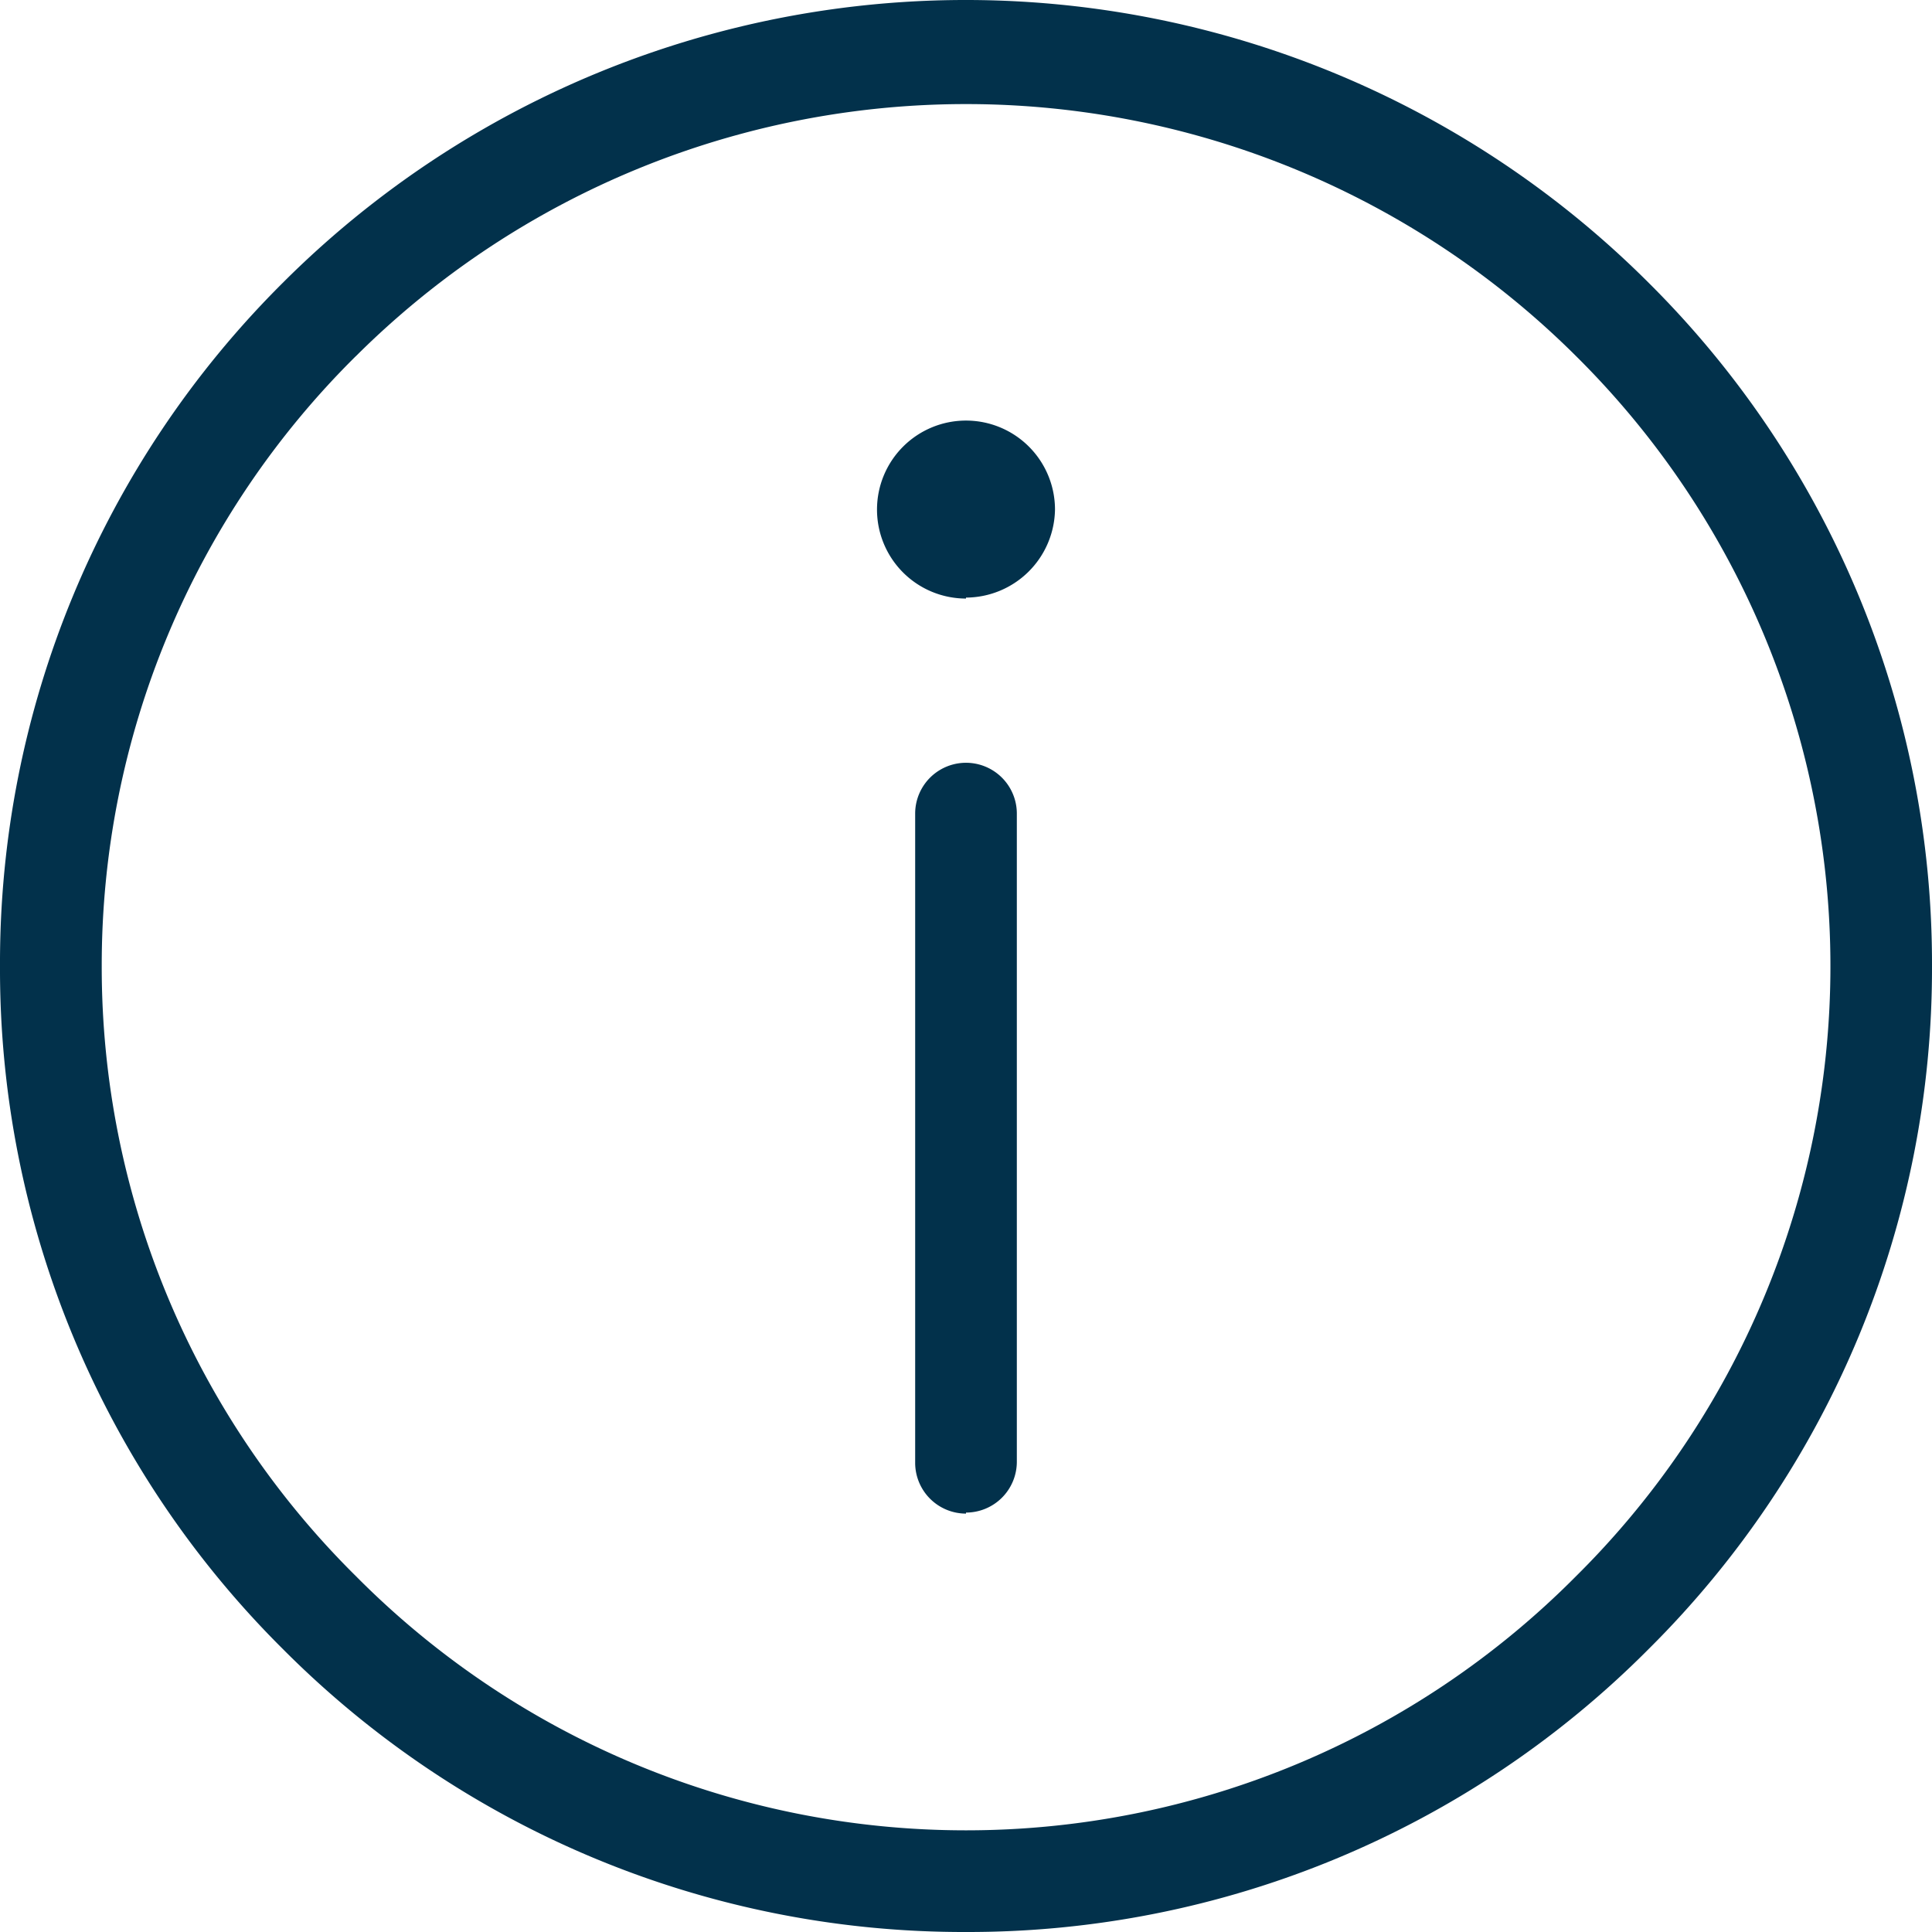 <svg xmlns="http://www.w3.org/2000/svg" fill="none" viewBox="0 0 32 32"><path fill="#02314B" d="M16 32a15.9 15.9 0 0 1-11.318-4.69A15.87 15.87 0 0 1 0 16.002 15.887 15.887 0 0 1 4.682 4.686a16 16 0 0 1 22.627 0A15.896 15.896 0 0 1 32 16.002a15.876 15.876 0 0 1-4.69 11.308A15.891 15.891 0 0 1 16 32ZM5.895 5.898a14.187 14.187 0 0 0-4.21 10.104 14.186 14.186 0 0 0 4.21 10.104A14.224 14.224 0 0 0 16 30.316a14.226 14.226 0 0 0 10.105-4.21 14.221 14.221 0 0 0 3.117-15.577 14.22 14.22 0 0 0-3.117-4.63 14.316 14.316 0 0 0-20.21 0ZM16 25.07a.842.842 0 0 1-.842-.842V13.476a.842.842 0 0 1 1.684 0v10.736a.842.842 0 0 1-.842.841v.017Zm0-15.156a1.474 1.474 0 1 1 1.474-1.473A1.481 1.481 0 0 1 16 9.898v.016Z"></path></svg>
